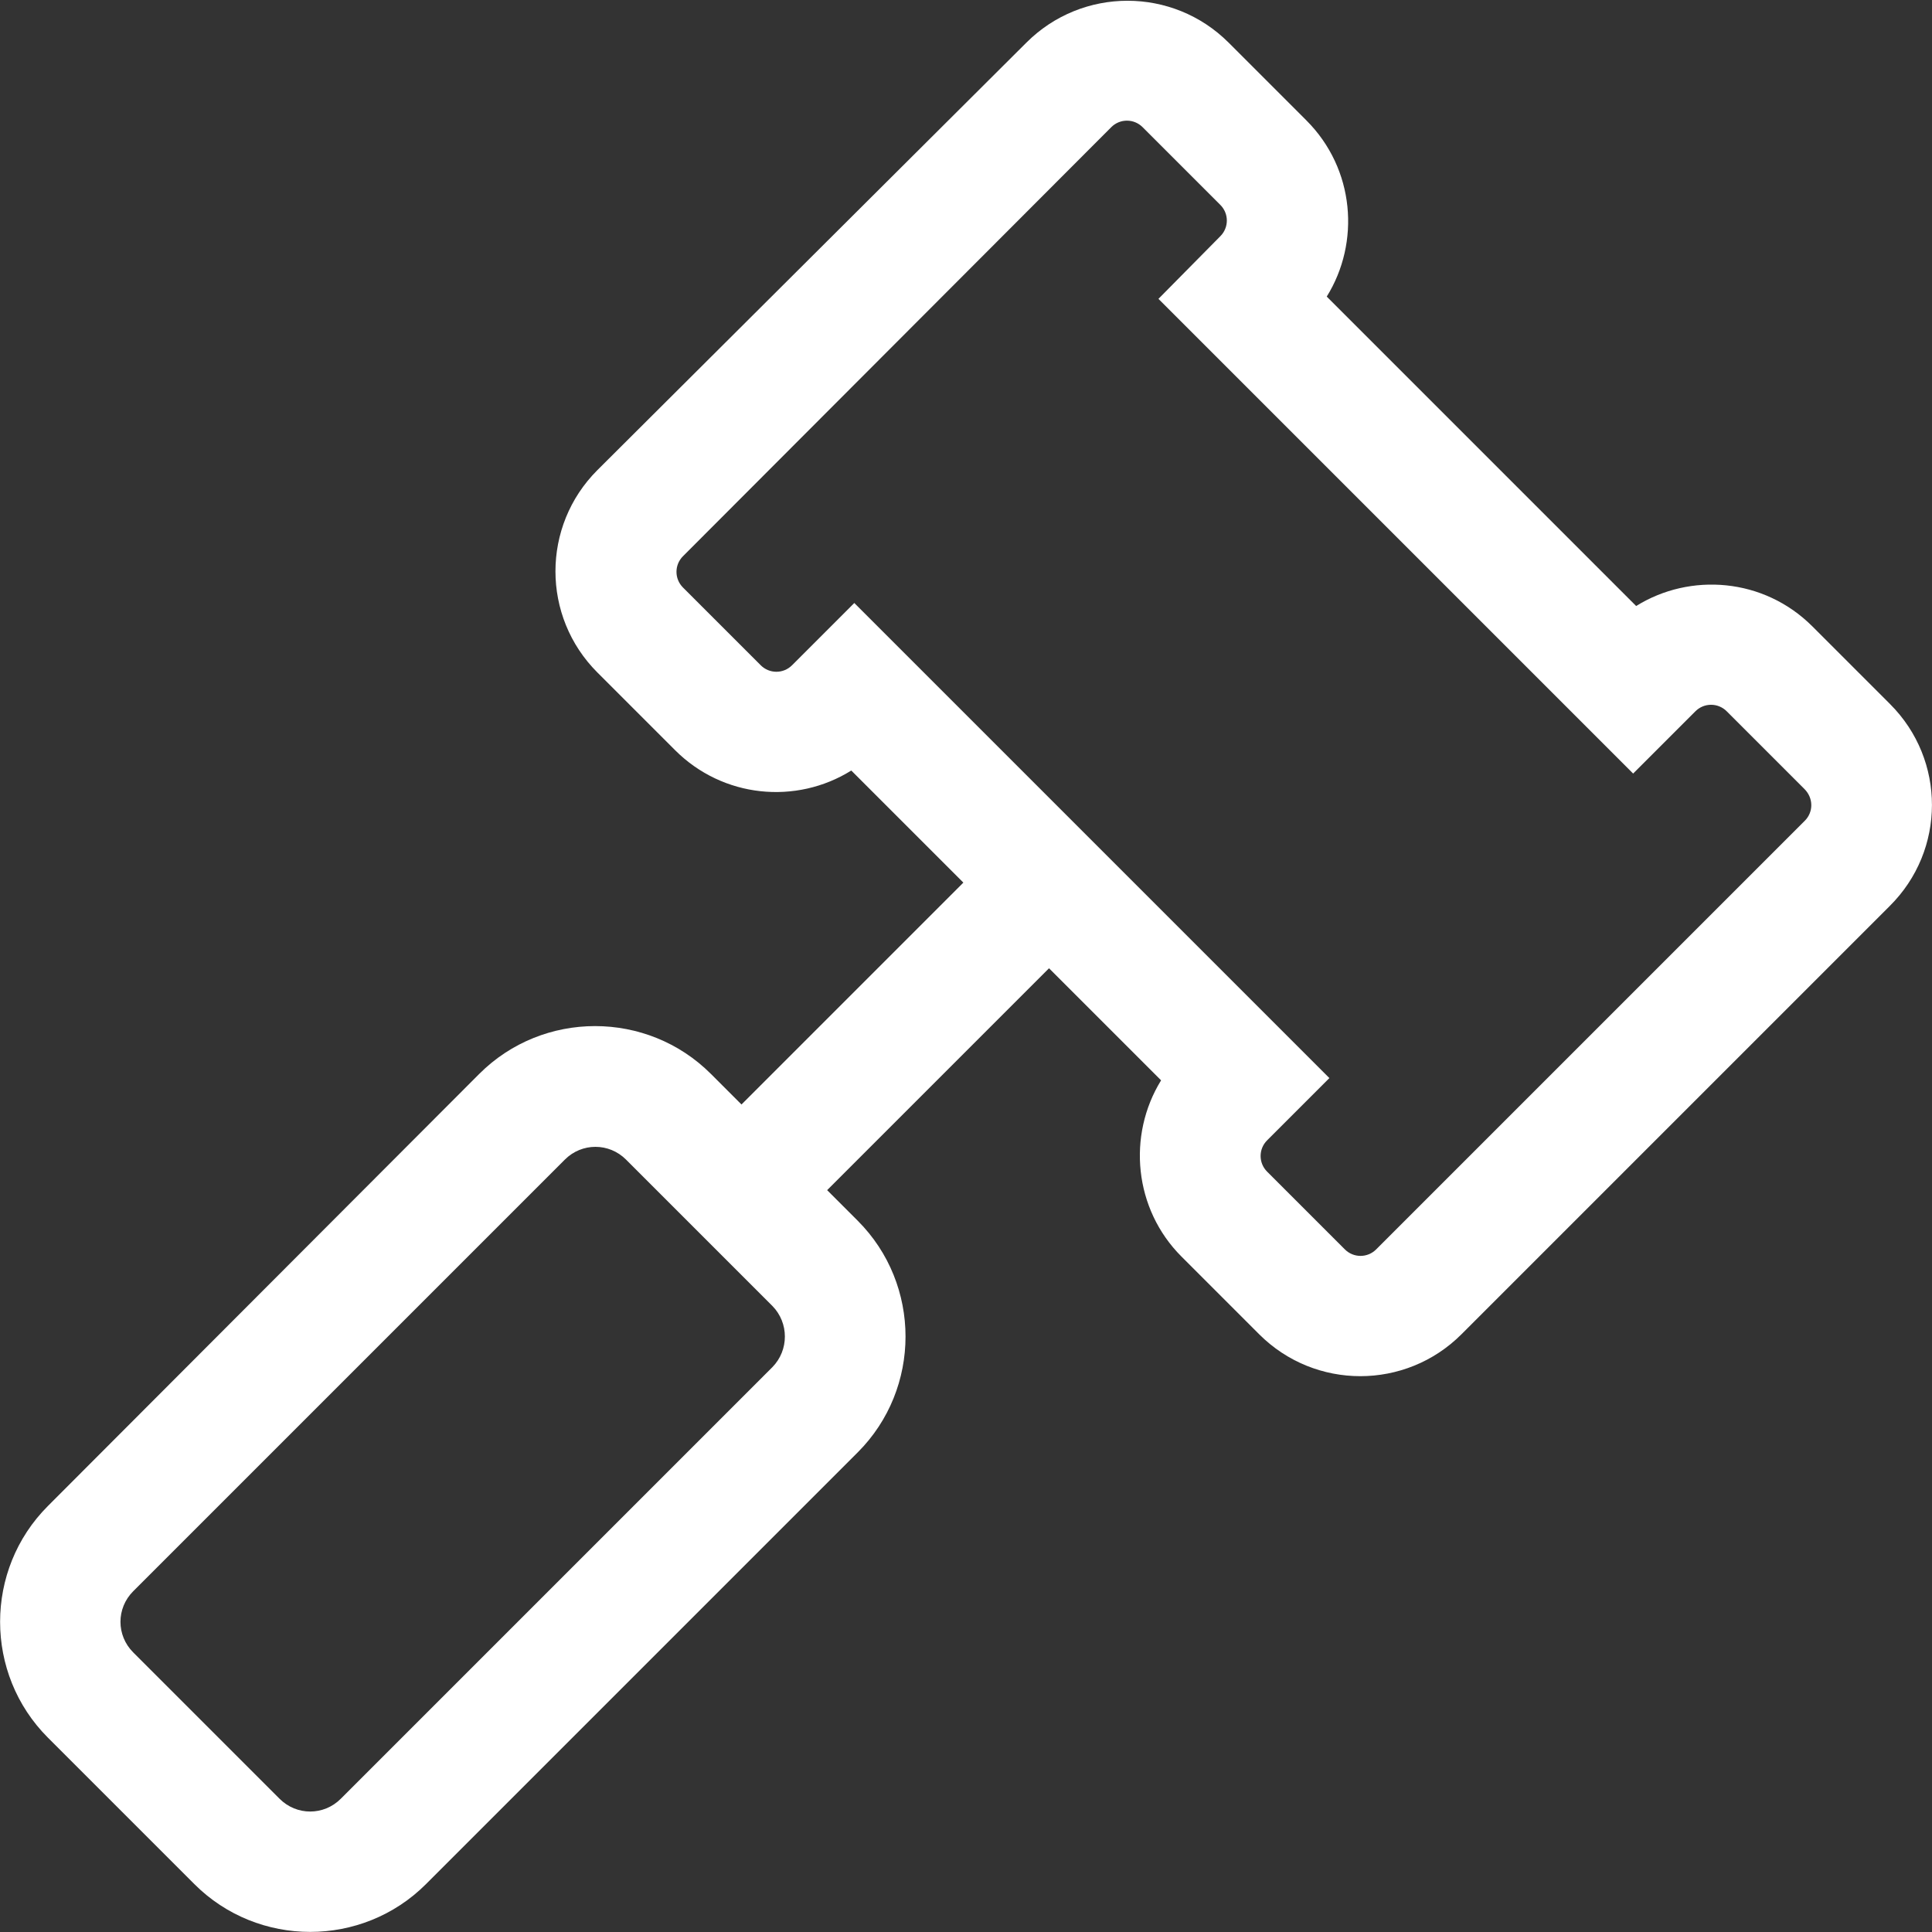 <?xml version="1.0" encoding="utf-8"?>
<!-- Generator: Adobe Illustrator 21.0.0, SVG Export Plug-In . SVG Version: 6.00 Build 0)  -->
<svg version="1.1" id="Camada_1" xmlns="http://www.w3.org/2000/svg" xmlns:xlink="http://www.w3.org/1999/xlink" x="0px" y="0px"
	 viewBox="0 0 512 512" style="enable-background:new 0 0 512 512;" xml:space="preserve">
<rect x="0" y="0" width="512" height="512" fill="#333333" stroke="none"/>
<style type="text/css">
	.st0{fill:#FFFFFF;}
</style>
<path class="st0" d="M500.9,186.6l-20.6-20.6c-12.9-12.9-32.4-14.3-46.7-5.4l-82-82c8.9-14.3,7.5-33.8-5.4-46.7l-20.6-20.6
	c-14.8-14.8-38.8-14.8-53.6,0L158.3,124.6c-14.8,14.8-14.8,38.8,0,53.6l20.6,20.6c12.7,12.7,32.1,14.5,46.7,5.4l29.7,29.7
	l-58.8,58.8l-8.1-8.1c-16.9-16.9-44.5-16.9-61.4,0L12.7,399.1c-16.9,16.9-16.9,44.5,0,61.4l38.8,38.8c16.9,16.9,44.5,16.9,61.4,0
	l114.4-114.4c16.9-16.9,16.9-44.5,0-61.4l-8.1-8.1l58.8-58.8l29.7,29.7c-9,14.6-7.2,34.1,5.4,46.7l20.6,20.6
	c14.8,14.8,38.8,14.8,53.6,0l113.5-113.5C515.7,225.3,515.7,201.4,500.9,186.6L500.9,186.6z M204.7,362.3L90.3,476.7
	c-4.5,4.5-11.7,4.5-16.2,0v0l-38.8-38.8c-4.5-4.5-4.5-11.7,0-16.2l114.4-114.4c4.5-4.5,11.7-4.5,16.2,0l38.8,38.8
	C209.1,350.6,209.1,357.8,204.7,362.3L204.7,362.3z M478.3,217.5L364.7,331.1c-2.3,2.3-6,2.3-8.3,0l-20.6-20.6c-2.3-2.3-2.3-6,0-8.3
	l16.5-16.5L226.4,159.8l-16.5,16.5c-2.3,2.3-6,2.3-8.3,0l-20.6-20.6c-2.3-2.3-2.3-6,0-8.3L294.5,33.7c2.3-2.3,6-2.3,8.3,0l20.6,20.6
	c2.3,2.3,2.3,6,0,8.3c0,0,0,0,0,0L307,79.2L432.8,205l16.5-16.5c2.3-2.3,6-2.3,8.3,0c0,0,0,0,0,0l20.6,20.6v0
	C480.6,211.5,480.6,215.2,478.3,217.5C478.3,217.5,478.3,217.5,478.3,217.5L478.3,217.5z"/>
</svg>
